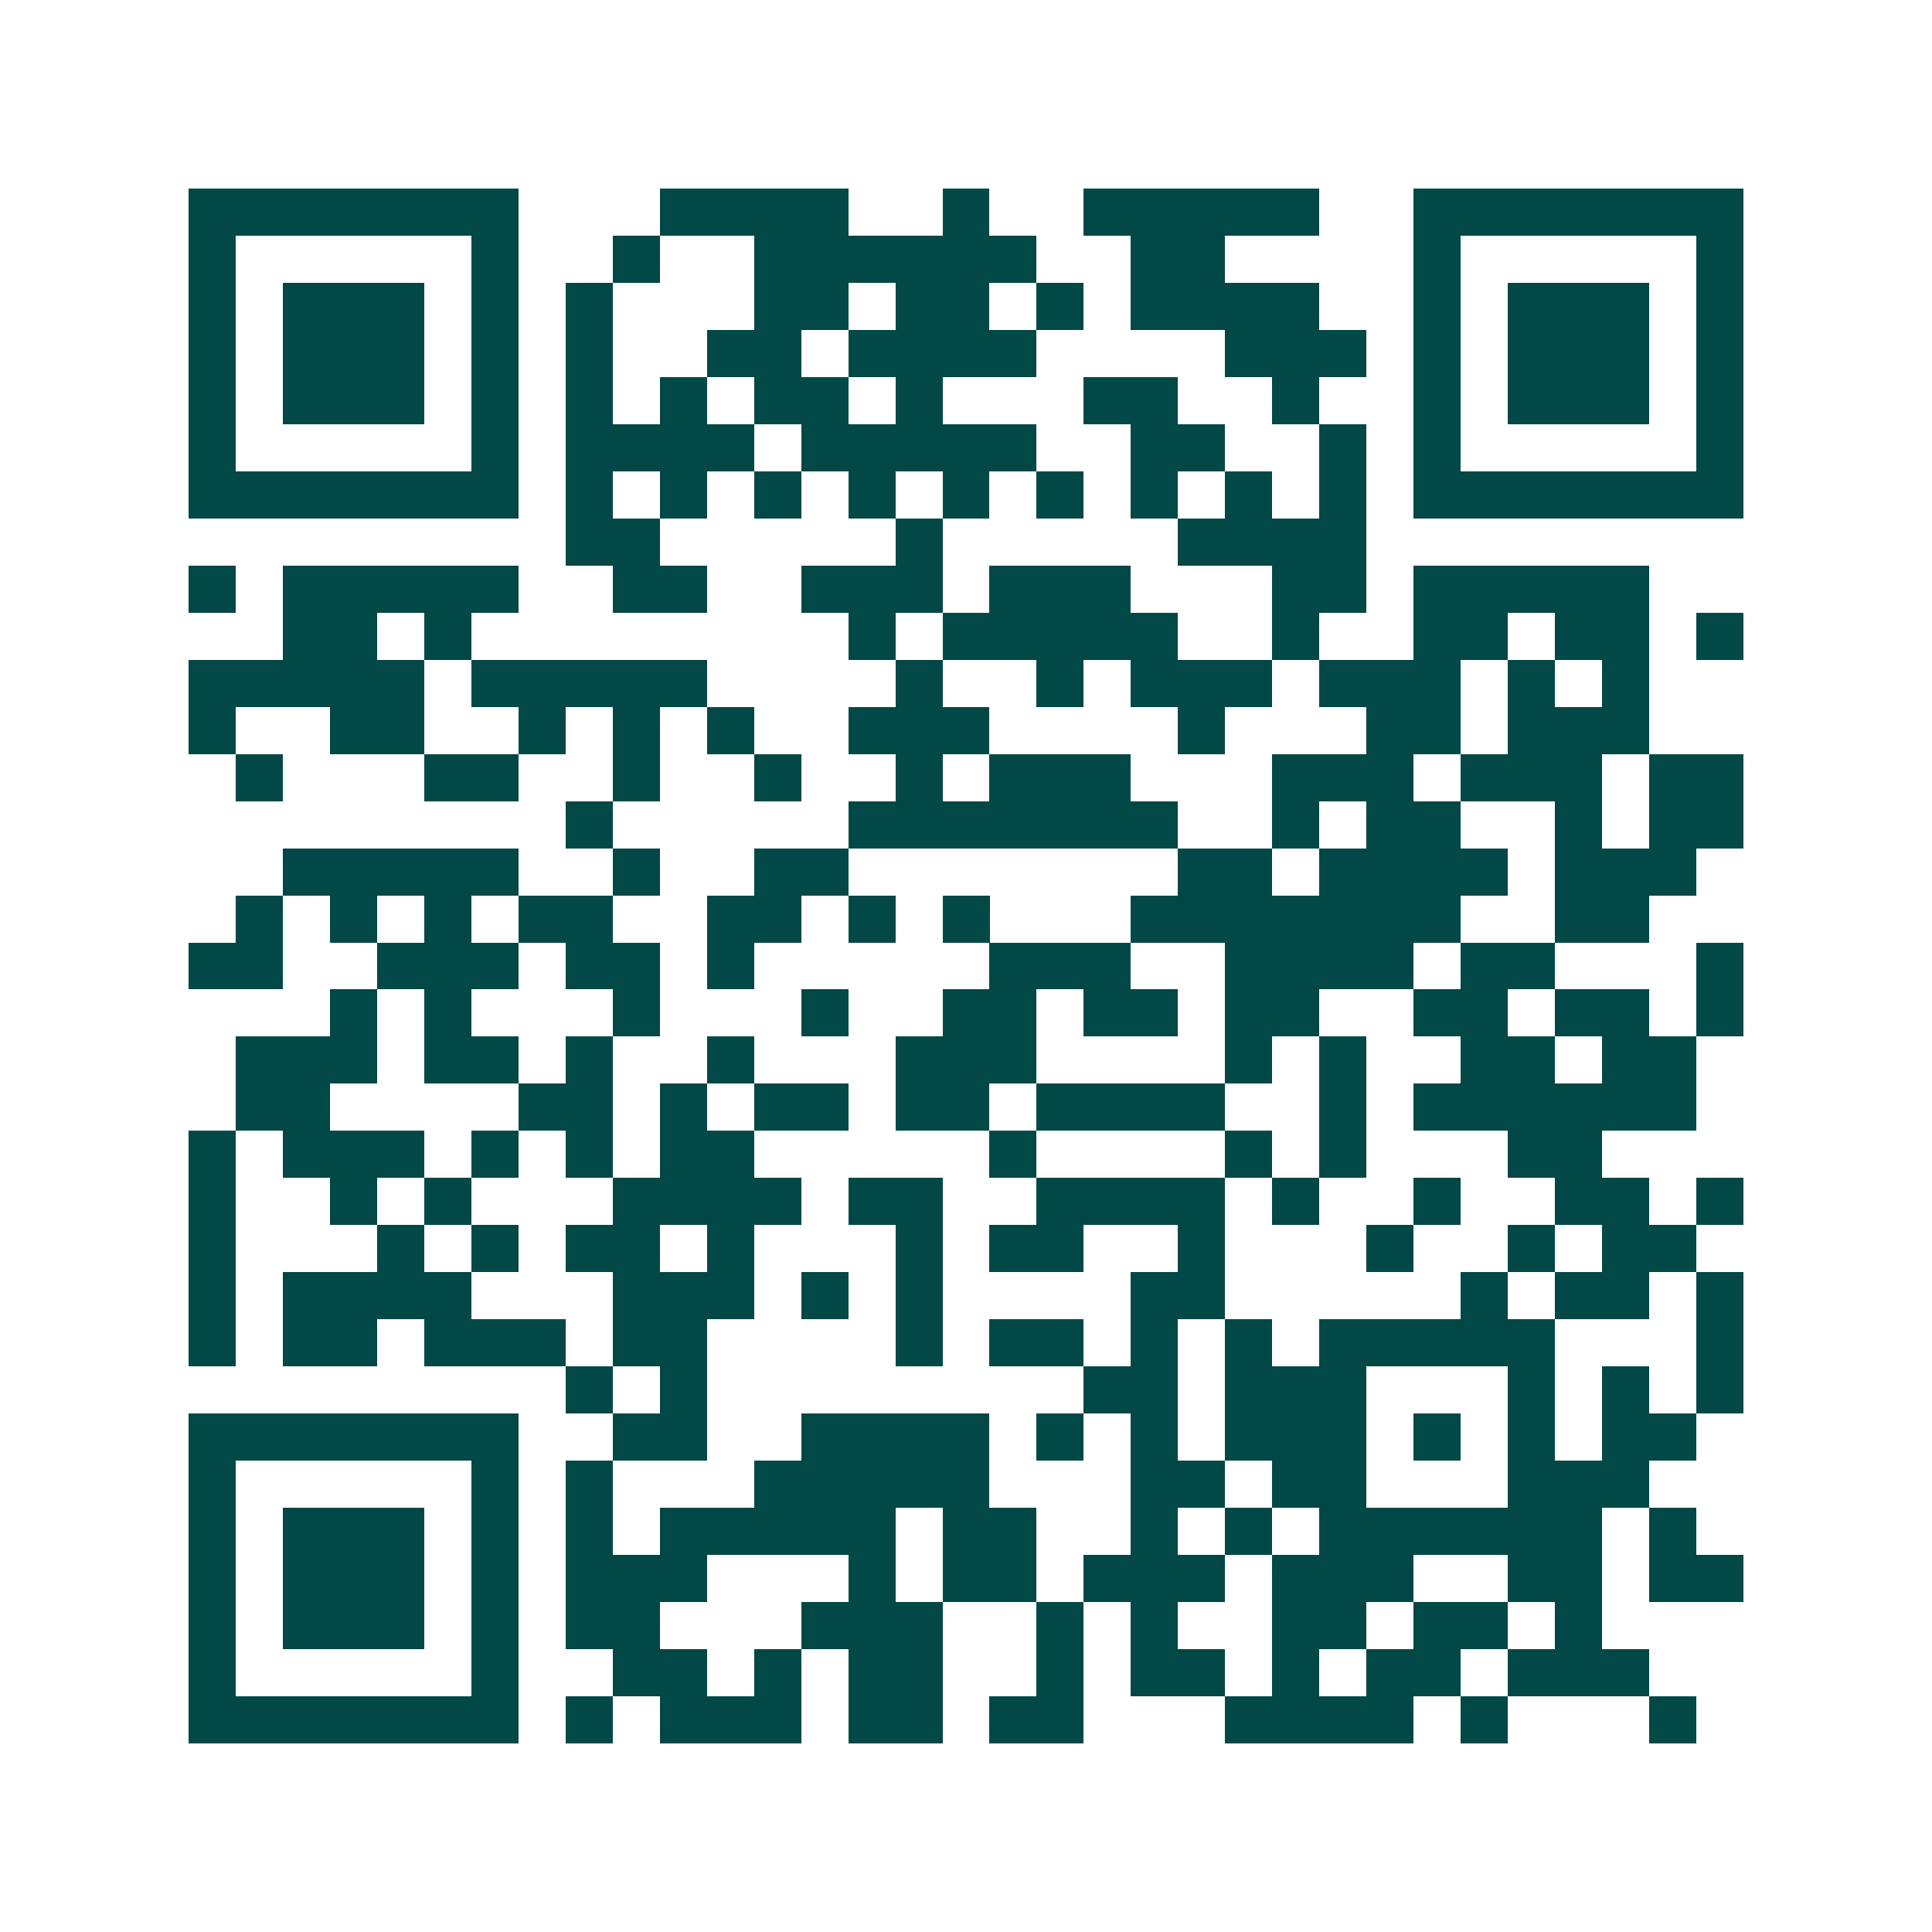 <svg xmlns="http://www.w3.org/2000/svg" width="200" height="200" viewBox="0 0 41 41" shape-rendering="crispEdges"><path fill="#ffffff" d="M0 0h41v41H0z"/><path stroke="#014847" d="M4 4.5h7m3 0h4m2 0h1m2 0h5m2 0h7M4 5.5h1m5 0h1m2 0h1m2 0h6m2 0h2m4 0h1m5 0h1M4 6.5h1m1 0h3m1 0h1m1 0h1m3 0h2m1 0h2m1 0h1m1 0h4m2 0h1m1 0h3m1 0h1M4 7.5h1m1 0h3m1 0h1m1 0h1m2 0h2m1 0h4m4 0h3m1 0h1m1 0h3m1 0h1M4 8.5h1m1 0h3m1 0h1m1 0h1m1 0h1m1 0h2m1 0h1m3 0h2m2 0h1m2 0h1m1 0h3m1 0h1M4 9.5h1m5 0h1m1 0h4m1 0h5m2 0h2m2 0h1m1 0h1m5 0h1M4 10.5h7m1 0h1m1 0h1m1 0h1m1 0h1m1 0h1m1 0h1m1 0h1m1 0h1m1 0h1m1 0h7M12 11.5h2m5 0h1m5 0h4M4 12.5h1m1 0h5m2 0h2m2 0h3m1 0h3m3 0h2m1 0h5M6 13.5h2m1 0h1m8 0h1m1 0h5m2 0h1m2 0h2m1 0h2m1 0h1M4 14.5h5m1 0h5m4 0h1m2 0h1m1 0h3m1 0h3m1 0h1m1 0h1M4 15.5h1m2 0h2m2 0h1m1 0h1m1 0h1m2 0h3m4 0h1m3 0h2m1 0h3M5 16.5h1m3 0h2m2 0h1m2 0h1m2 0h1m1 0h3m3 0h3m1 0h3m1 0h2M12 17.5h1m5 0h7m2 0h1m1 0h2m2 0h1m1 0h2M6 18.5h5m2 0h1m2 0h2m7 0h2m1 0h4m1 0h3M5 19.5h1m1 0h1m1 0h1m1 0h2m2 0h2m1 0h1m1 0h1m3 0h7m2 0h2M4 20.5h2m2 0h3m1 0h2m1 0h1m5 0h3m2 0h4m1 0h2m3 0h1M7 21.5h1m1 0h1m3 0h1m3 0h1m2 0h2m1 0h2m1 0h2m2 0h2m1 0h2m1 0h1M5 22.5h3m1 0h2m1 0h1m2 0h1m3 0h3m4 0h1m1 0h1m2 0h2m1 0h2M5 23.5h2m4 0h2m1 0h1m1 0h2m1 0h2m1 0h4m2 0h1m1 0h6M4 24.5h1m1 0h3m1 0h1m1 0h1m1 0h2m5 0h1m4 0h1m1 0h1m3 0h2M4 25.5h1m2 0h1m1 0h1m3 0h4m1 0h2m2 0h4m1 0h1m2 0h1m2 0h2m1 0h1M4 26.5h1m3 0h1m1 0h1m1 0h2m1 0h1m3 0h1m1 0h2m2 0h1m3 0h1m2 0h1m1 0h2M4 27.5h1m1 0h4m3 0h3m1 0h1m1 0h1m4 0h2m5 0h1m1 0h2m1 0h1M4 28.5h1m1 0h2m1 0h3m1 0h2m4 0h1m1 0h2m1 0h1m1 0h1m1 0h5m3 0h1M12 29.5h1m1 0h1m8 0h2m1 0h3m3 0h1m1 0h1m1 0h1M4 30.5h7m2 0h2m2 0h4m1 0h1m1 0h1m1 0h3m1 0h1m1 0h1m1 0h2M4 31.5h1m5 0h1m1 0h1m3 0h5m3 0h2m1 0h2m3 0h3M4 32.5h1m1 0h3m1 0h1m1 0h1m1 0h5m1 0h2m2 0h1m1 0h1m1 0h6m1 0h1M4 33.5h1m1 0h3m1 0h1m1 0h3m3 0h1m1 0h2m1 0h3m1 0h3m2 0h2m1 0h2M4 34.5h1m1 0h3m1 0h1m1 0h2m3 0h3m2 0h1m1 0h1m2 0h2m1 0h2m1 0h1M4 35.5h1m5 0h1m2 0h2m1 0h1m1 0h2m2 0h1m1 0h2m1 0h1m1 0h2m1 0h3M4 36.5h7m1 0h1m1 0h3m1 0h2m1 0h2m3 0h4m1 0h1m3 0h1"/></svg>
